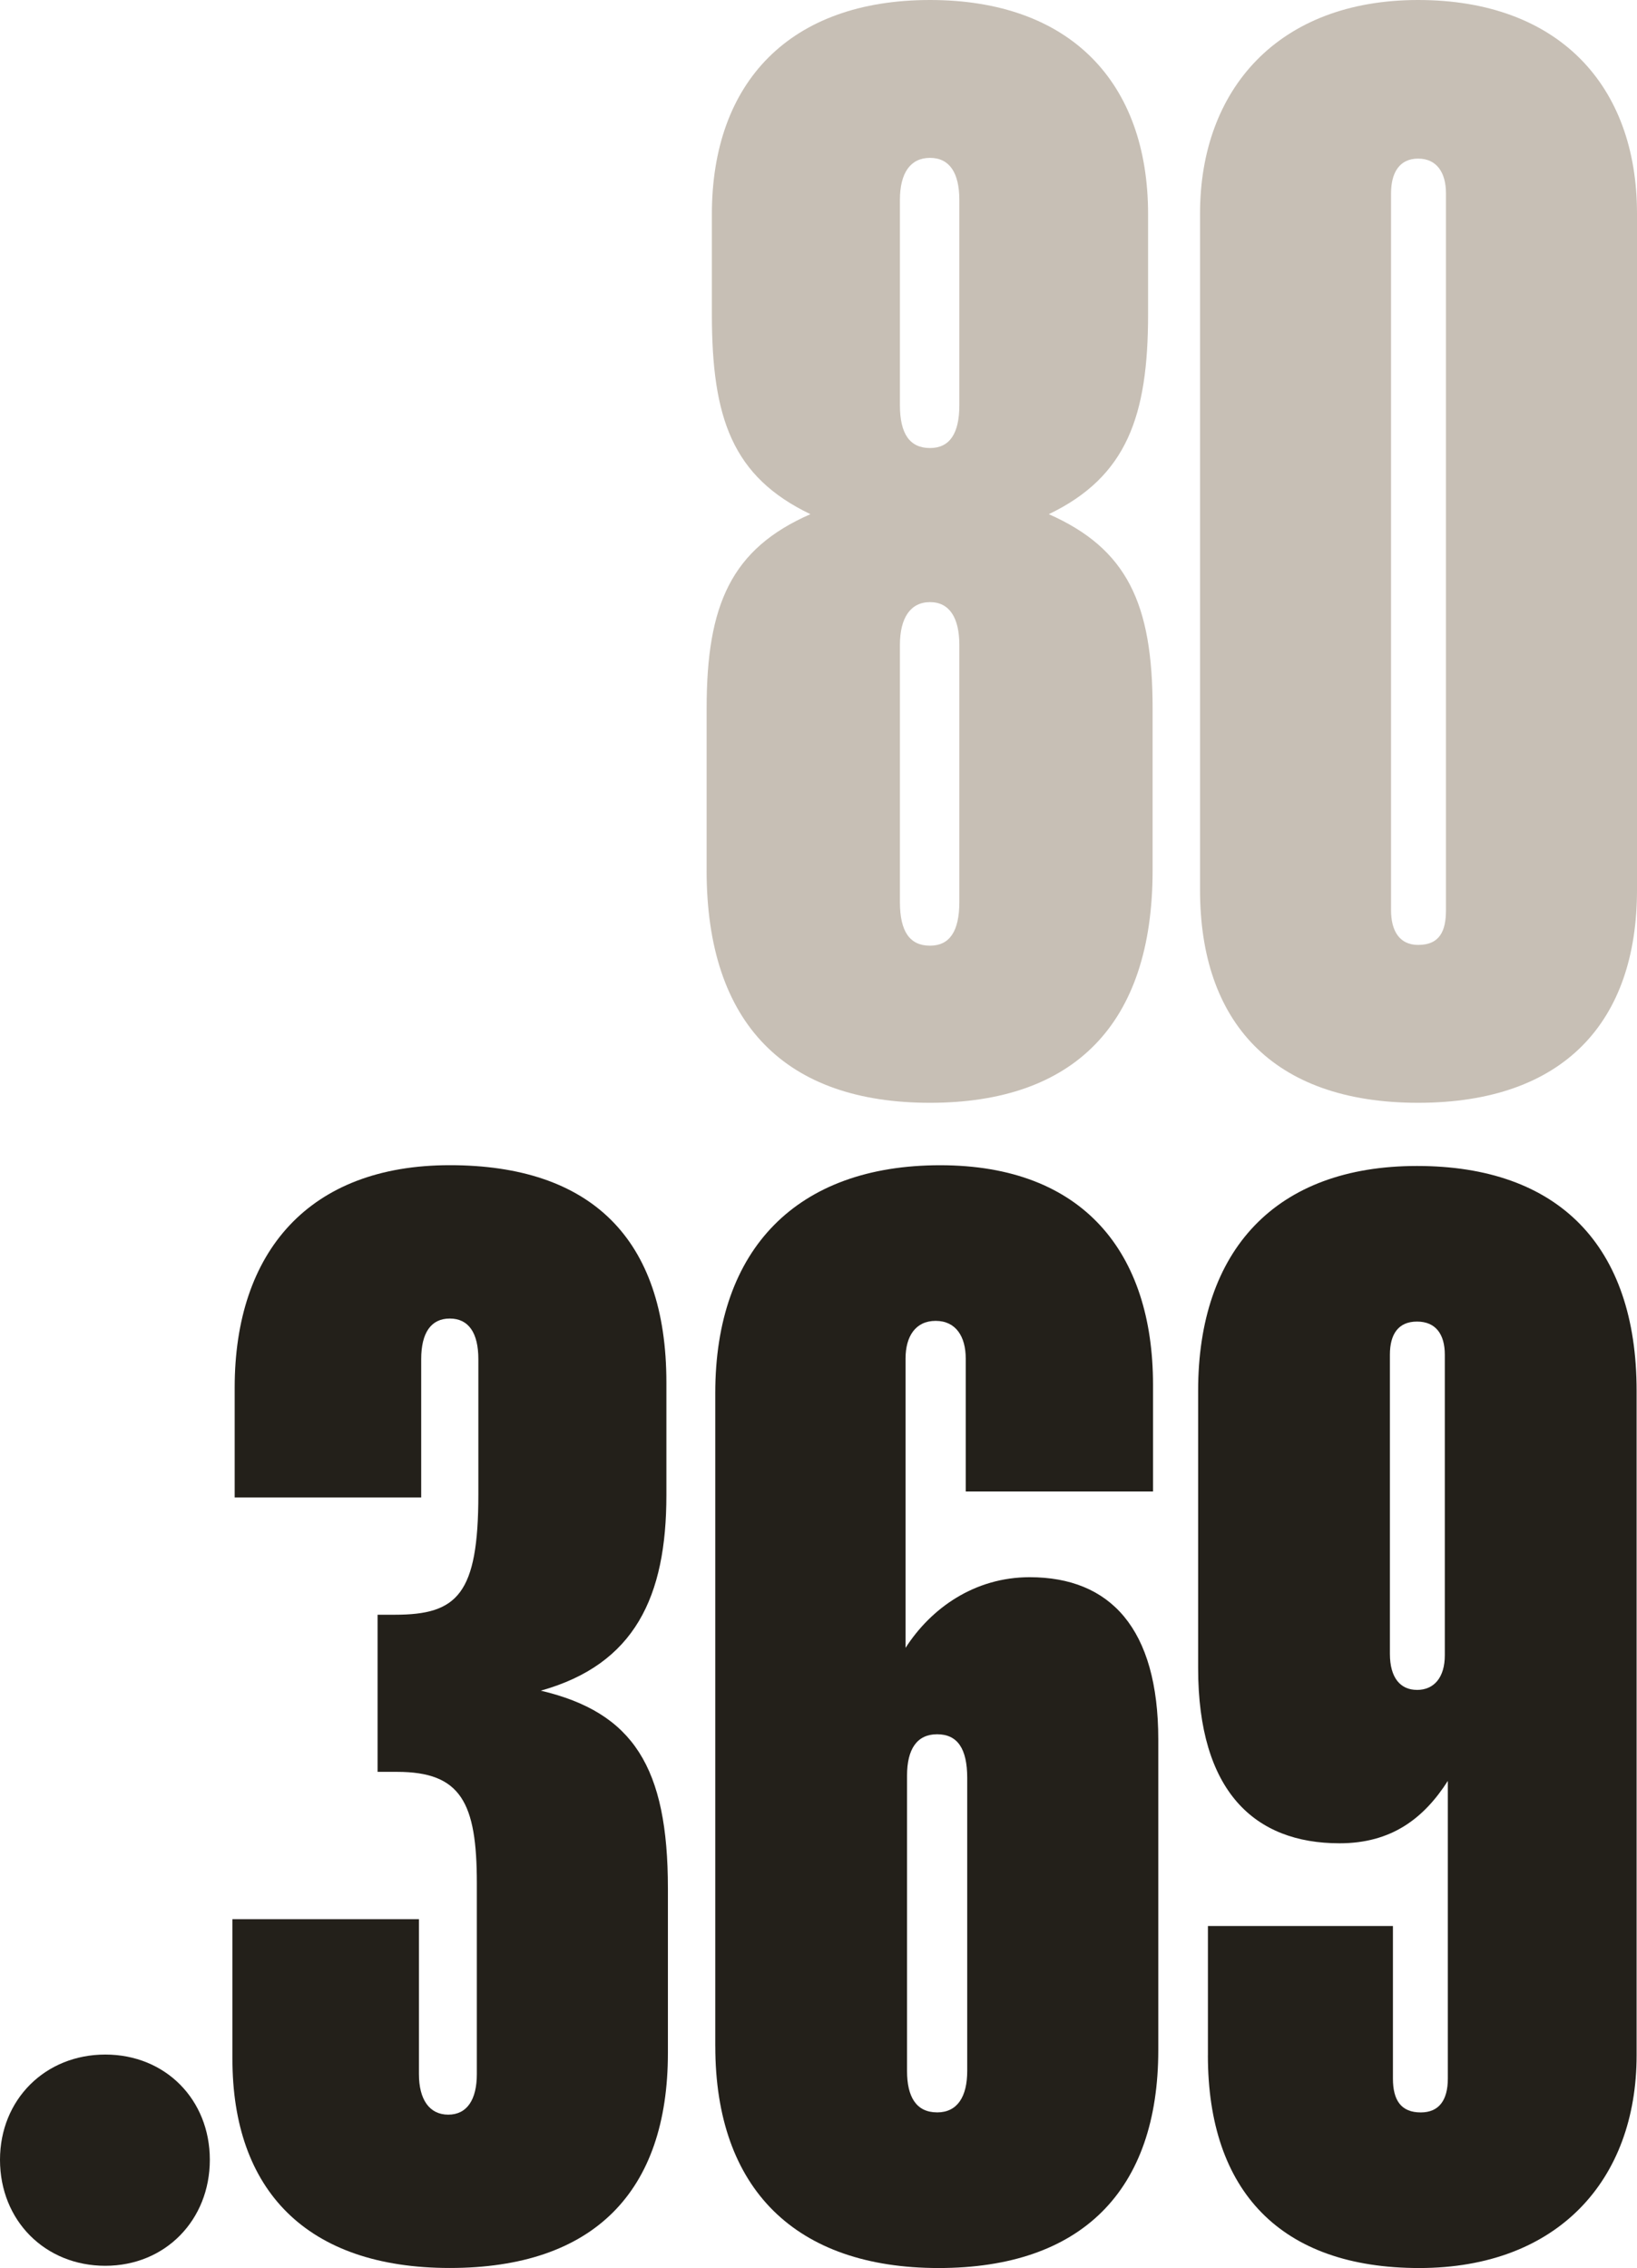 <svg width="306" height="424" viewBox="0 0 306 424" fill="none" xmlns="http://www.w3.org/2000/svg">
<g clip-path="url(#clip0_1560_4671)">
<path d="M132.089 162.739V132.381C132.089 112.99 136.727 102.589 151.488 96.124C136.869 89.098 133.069 78.137 133.069 58.74V40.051C133.069 15.315 147.688 0 173.838 0C199.989 0 214.608 15.32 214.608 40.051V58.74C214.608 77.712 210.671 89.098 196.052 96.124C210.671 102.589 215.452 112.848 215.452 132.381V162.739C215.452 191.546 200.691 206.164 173.838 206.164C146.986 206.164 132.084 191.55 132.084 162.739H132.089ZM173.843 83.758C177.497 83.758 179.326 81.087 179.326 75.747V37.384C179.326 32.322 177.497 29.514 173.843 29.514C170.19 29.514 168.219 32.322 168.219 37.384V75.747C168.219 81.087 170.048 83.758 173.843 83.758ZM173.843 176.791C177.497 176.791 179.326 174.119 179.326 168.638V120.577C179.326 115.515 177.497 112.565 173.843 112.565C170.19 112.565 168.219 115.515 168.219 120.577V168.638C168.219 174.119 170.048 176.791 173.843 176.791Z" fill="#C7BFB5"/>
<path d="M224.32 166.391V39.909C224.32 16.72 238.939 0 265.089 0C291.24 0 306 15.881 306 39.909V166.391C306 190.843 292.503 206.164 265.089 206.164C237.675 206.164 224.32 190.843 224.32 166.391ZM265.089 176.65C269.167 176.65 270.289 173.978 270.289 170.184V36.116C270.289 32.322 268.601 29.651 265.089 29.651C261.577 29.651 260.026 32.322 260.026 36.116V170.184C260.026 173.978 261.572 176.65 265.089 176.65Z" fill="#C7BFB5"/>
<path d="M0 403.765C0 392.521 8.434 384.091 19.682 384.091C30.931 384.091 39.223 392.521 39.223 403.765C39.223 415.009 30.926 423.581 19.682 423.581C8.439 423.581 0 415.145 0 403.765Z" fill="#23201A"/>
<path d="M43.443 384.929V358.789H78.31V387.738C78.31 392.516 80.28 395.325 83.792 395.325C87.305 395.325 89.134 392.516 89.134 387.738V352.041C89.134 337.004 86.183 331.241 74.232 331.241H70.578V301.868H73.812C85.48 301.868 89.417 298.074 89.417 279.38V254.084C89.417 249.164 87.587 246.497 84.075 246.497C80.563 246.497 78.734 249.169 78.734 254.084V279.941H43.867V259.423C43.867 233.985 57.783 217.827 84.075 217.827C110.367 217.827 124.567 231.46 124.567 258.443V279.522C124.567 298.494 118.664 311.142 101.089 316.062C118.382 320.138 124.85 330.397 124.85 353.021V383.798C124.85 409.796 110.933 423.99 84.08 423.99C57.227 423.99 43.447 409.377 43.447 384.924L43.443 384.929Z" fill="#23201A"/>
<path d="M133.703 382.54V260.418C133.703 233.435 149.029 217.836 175.741 217.836C202.452 217.836 215.53 234.137 215.53 258.872V278.829H180.521V253.957C180.521 249.881 178.692 246.931 174.897 246.931C171.102 246.931 169.273 249.881 169.273 253.957V308.06C174.053 300.61 182.209 294.852 192.472 294.852C207.515 294.852 216.515 304.408 216.515 325.209V383.247C216.515 409.528 202.174 424 175.463 424C148.751 424 133.708 409.245 133.708 382.545L133.703 382.54ZM175.175 394.905C178.97 394.905 180.799 391.955 180.799 387.177V332.367C180.799 326.886 178.97 324.214 175.175 324.214C171.38 324.214 169.551 327.023 169.551 331.943V387.172C169.551 391.951 171.238 394.901 175.175 394.901V394.905Z" fill="#23201A"/>
<path d="M225.793 384.227V360.057H260.377V388.586C260.377 392.662 261.923 394.91 265.577 394.91C268.952 394.91 270.64 392.662 270.64 388.586V332.933C266.143 339.959 260.094 344.596 250.397 344.596C234.51 344.596 223.964 334.898 223.964 311.849V259.994C223.964 233.712 238.446 217.973 264.875 217.973C291.303 217.973 305.927 232.869 305.927 259.994V384.227C305.927 407.554 291.166 424 265.294 424C239.422 424 225.788 409.665 225.788 384.227H225.793ZM264.875 315.925C268.109 315.925 270.074 313.536 270.074 309.46V253.245C270.074 249.452 268.387 247.063 264.875 247.063C261.362 247.063 259.811 249.452 259.811 253.245V309.177C259.811 313.673 261.782 315.92 264.875 315.92V315.925Z" fill="#23201A"/>
</g>
<defs>
<clipPath id="clip0_1560_4671">
<rect width="306" height="424" fill="white"/>
</clipPath>
</defs>
</svg>
